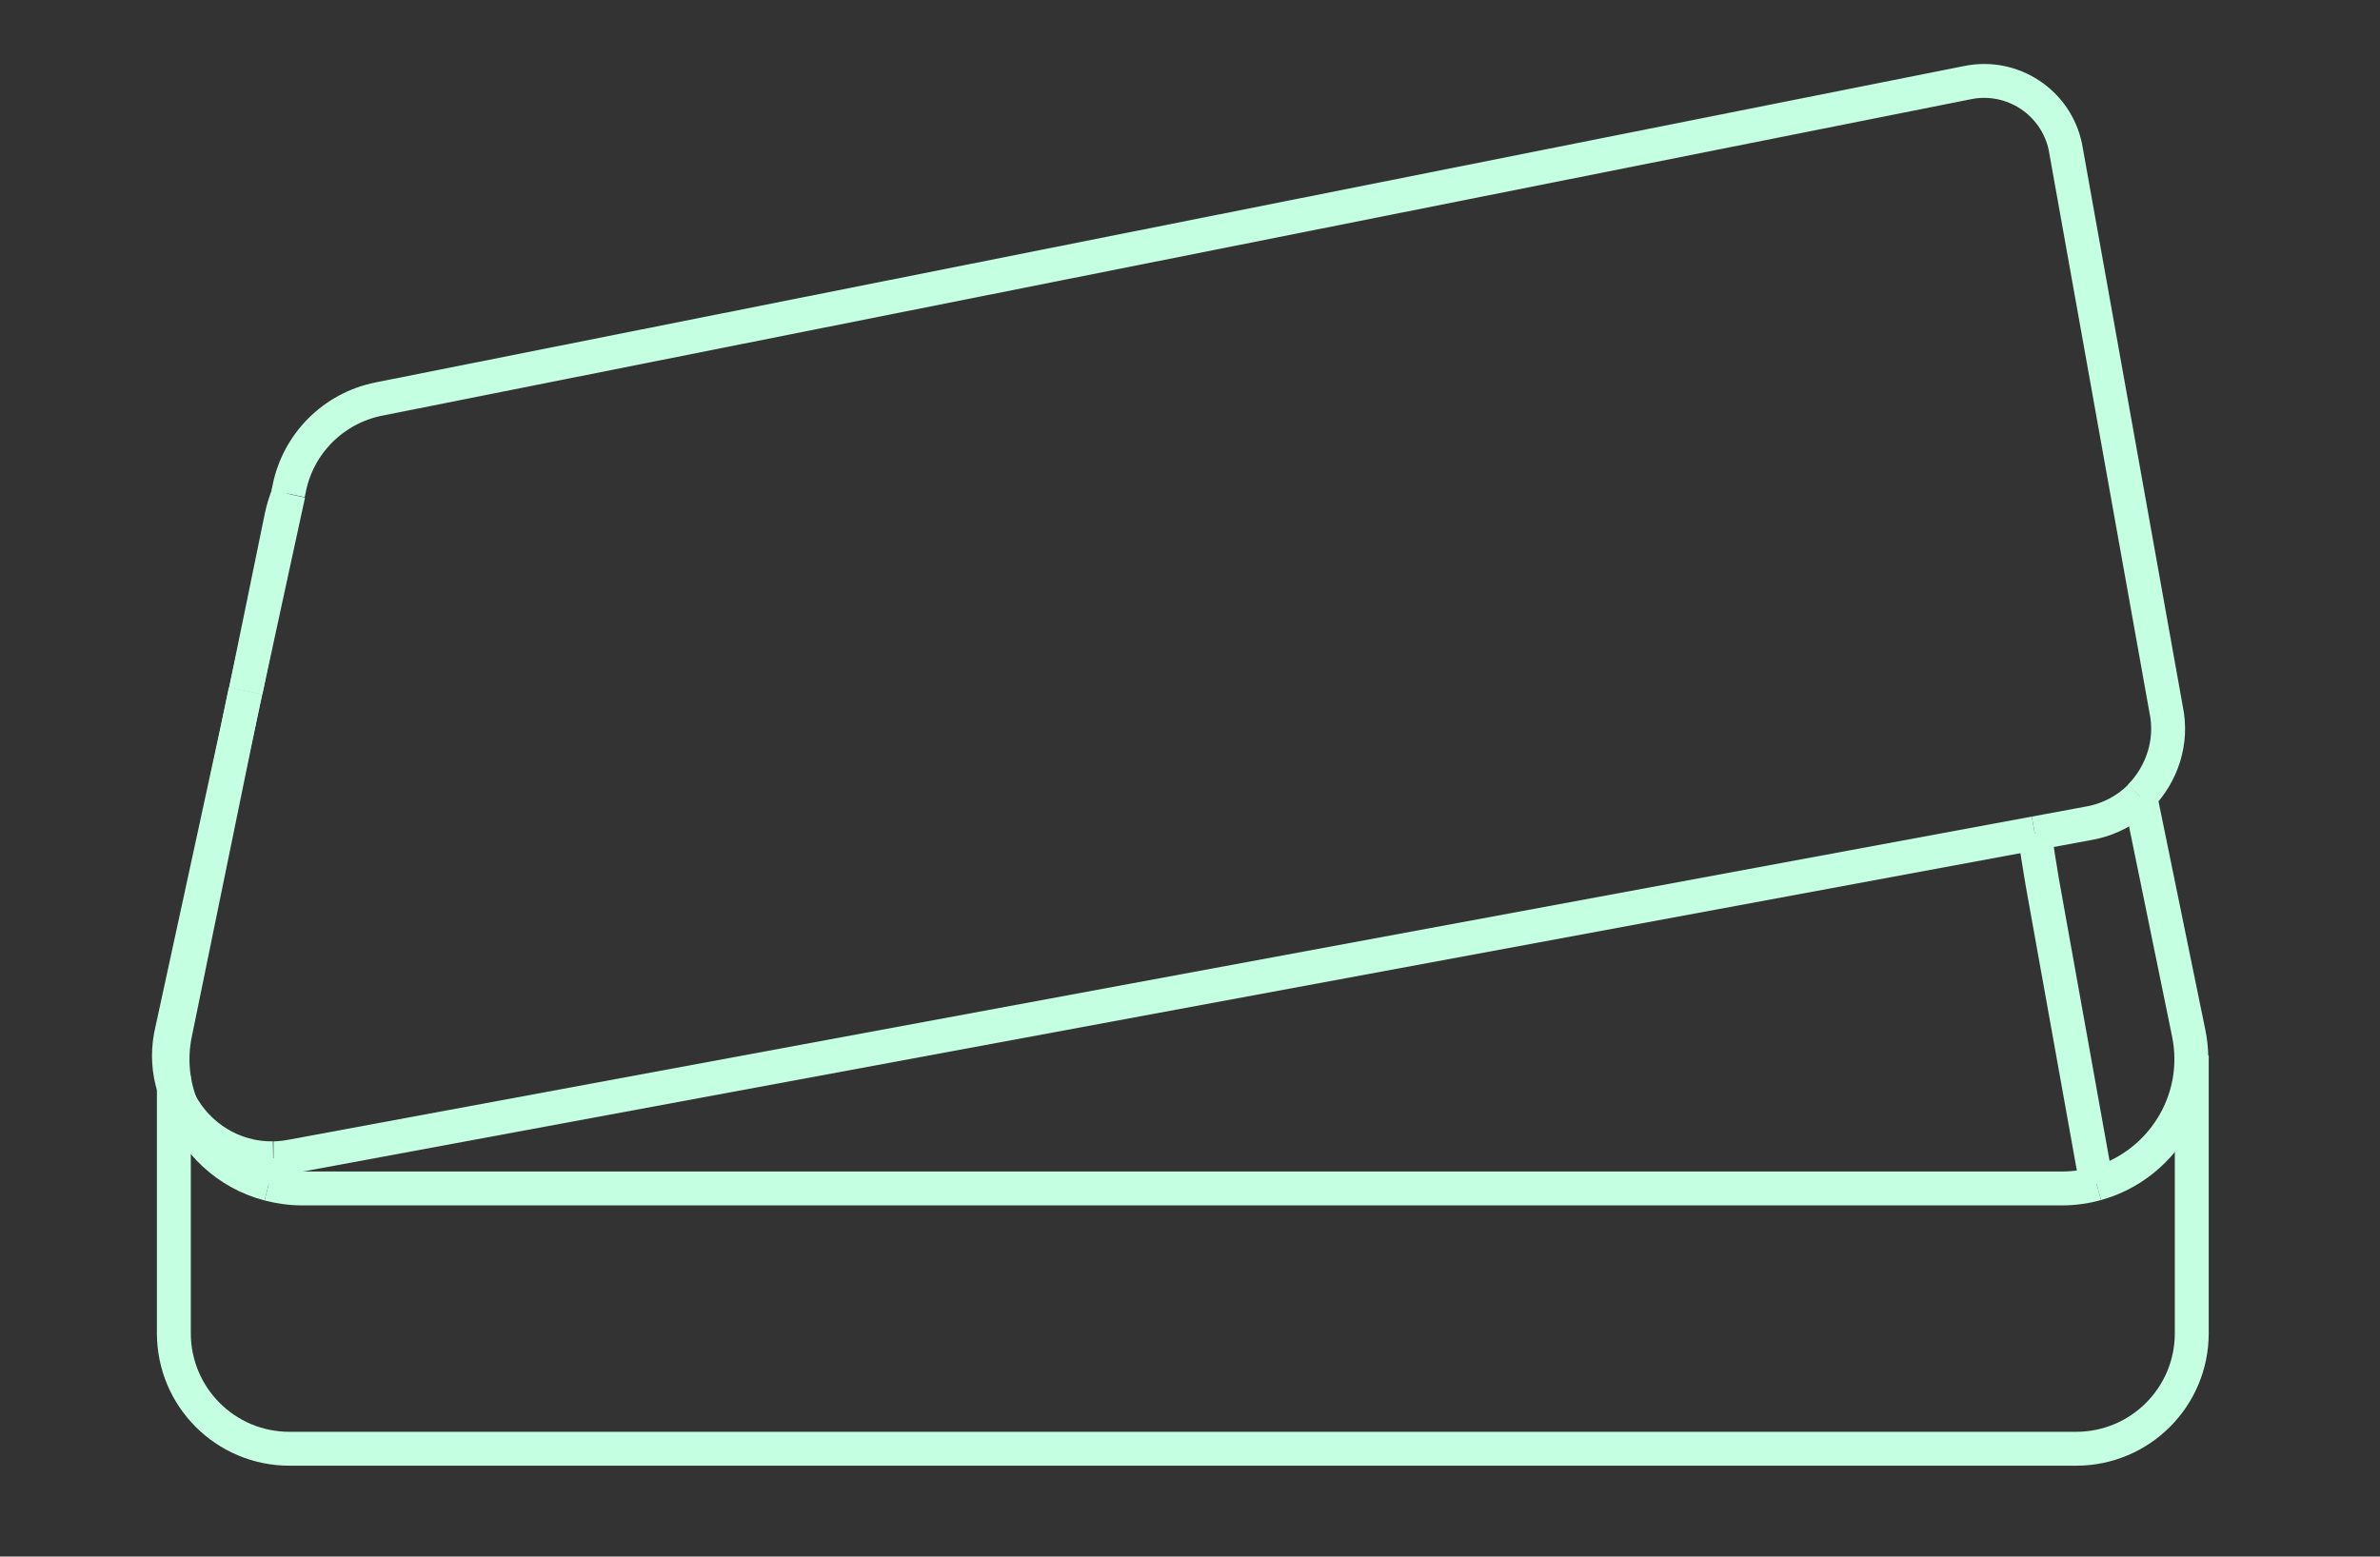 <?xml version="1.0" encoding="UTF-8"?>
<svg xmlns="http://www.w3.org/2000/svg" id="Capa_1" data-name="Capa 1" viewBox="0 0 702 459.26">
  <rect x="0" y="0" width="702" height="459.26" fill="#333333" stroke="none"/>
  <defs>
    <style>
      .cls-1 {
        fill: none;
        stroke: #c4ffe2;
        stroke-miterlimit: 10;
        stroke-width: 10px;
      }
    </style>
  </defs>
  <path class="cls-1" d="M618.38,349.25c-3.2.9-6.6,1.4-10.2,1.4H89.08c-3.4,0-6.7-.5-9.8-1.3"></path>
  <path class="cls-1" d="M53.18,325.45c-2.3-6.3-3-13.4-1.5-20.6l20.7-101"></path>
  <path class="cls-1" d="M72.48,203.85l10.5-51.2c.5-2.4,1.2-4.7,2.1-6.9"></path>
  <path class="cls-1" d="M618.38,349.25c18.8-5.2,31.3-24.3,27.2-44.4l-14.3-69.8"></path>
  <path class="cls-1" d="M53.18,325.45c4.2,11.5,13.8,20.7,26.1,23.9"></path>
  <line class="cls-1" x1="51.28" y1="320.85" x2="51.28" y2="317.55"></line>
  <path class="cls-1" d="M51.28,320.85v72.5c0,18.8,15.2,34.1,34.1,34.1h527c18.8,0,34.1-15.2,34.1-34.1v-81.9"></path>
  <line class="cls-1" x1="80.68" y1="341.75" x2="79.28" y2="349.35"></line>
  <line class="cls-1" x1="618.38" y1="349.35" x2="618.38" y2="349.25"></line>
  <path class="cls-1" d="M600.18,245.85c.6,4.8,1.4,9.6,2.2,14.4l16,89.1"></path>
  <line class="cls-1" x1="72.48" y1="203.85" x2="85.08" y2="145.75"></line>
  <path class="cls-1" d="M72.48,203.85l-22.1,101.8c-1,5.3-.6,10.5.9,15.2"></path>
  <path class="cls-1" d="M53.18,325.45c-.8-1.5-1.4-3-1.9-4.6"></path>
  <path class="cls-1" d="M600.18,245.85L85.68,341.25c-1.7.3-3.4.5-5,.5"></path>
  <path class="cls-1" d="M53.18,325.45c5.2,9.8,15.6,16.5,27.4,16.3"></path>
  <path class="cls-1" d="M631.18,235.05c6.5-6.6,9.8-16.2,7.7-25.9l-29.7-165.9c-2.8-13.1-15.6-21.5-28.7-18.9L111.68,117.75c-13.4,2.7-23.8,13.2-26.4,26.5l-.3,1.4"></path>
  <path class="cls-1" d="M600.18,245.85l16.2-3c5.9-1.1,11-3.9,14.9-7.8"></path>
</svg>
